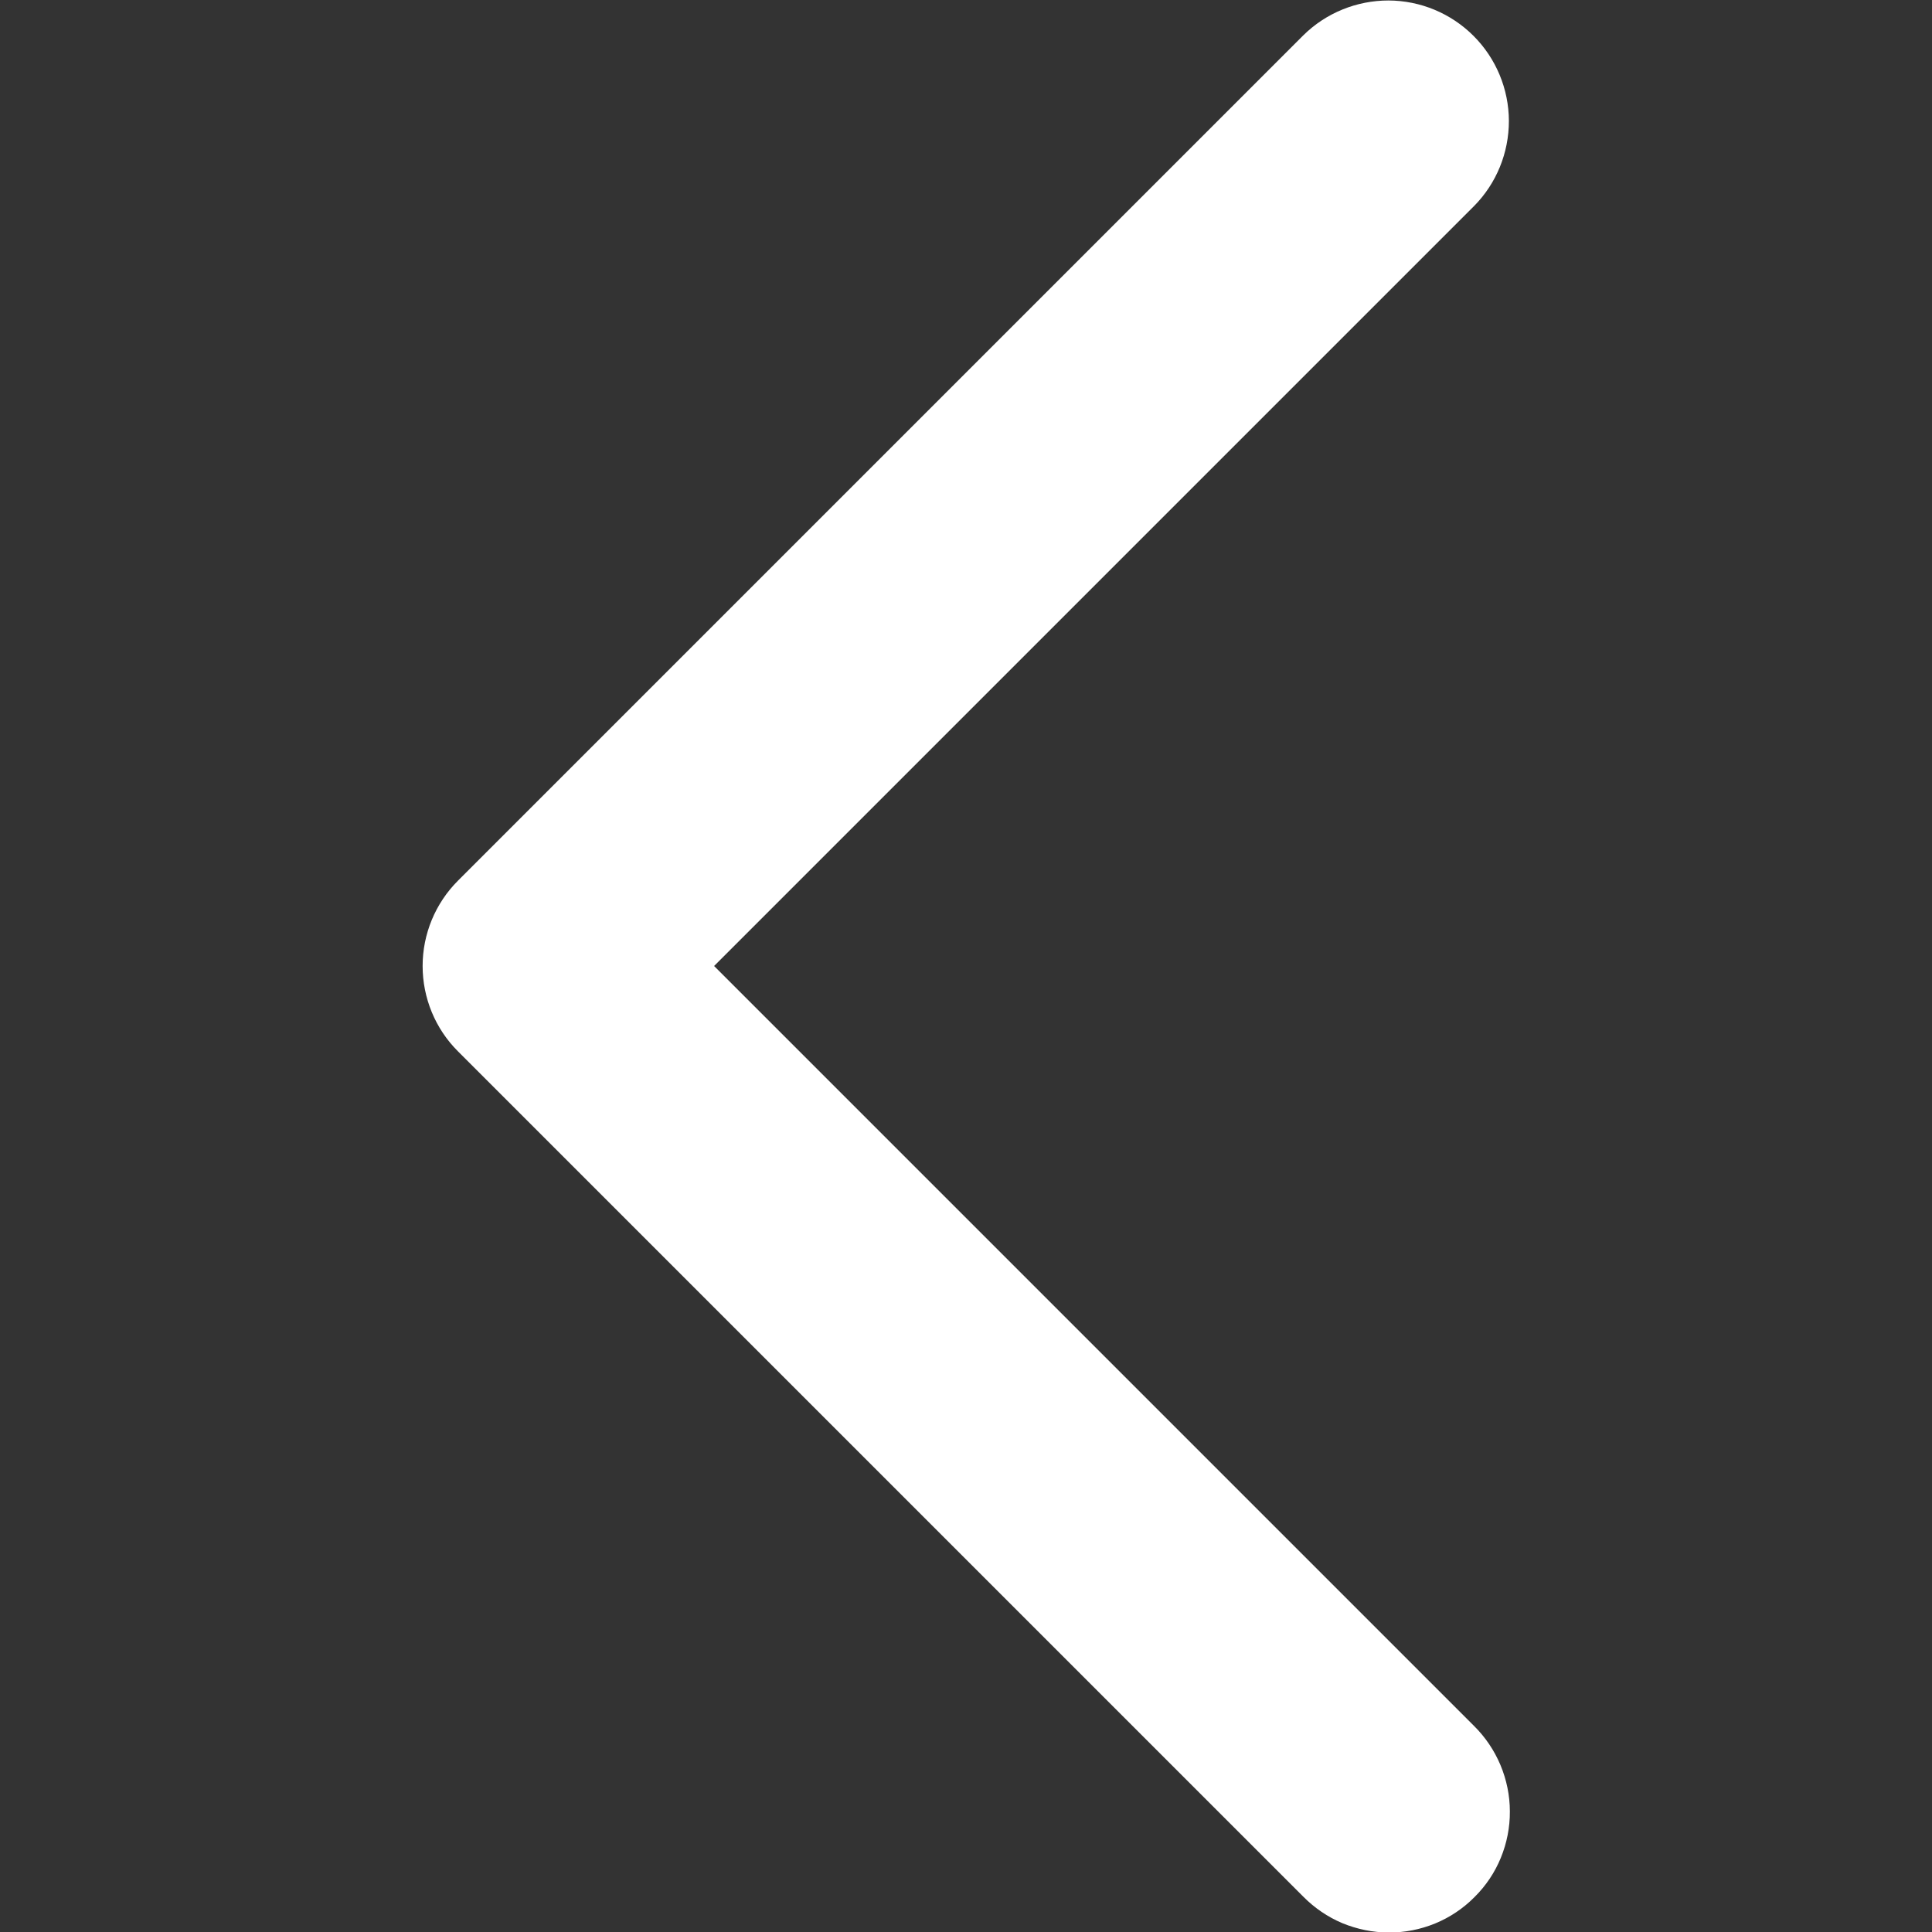 <svg width="16" height="16" viewBox="0 0 16 16" fill="none" xmlns="http://www.w3.org/2000/svg">
<rect x="0" y="0" width="16" height="16" fill="#333333" stroke="none"/>
<g clip-path="url(#clip0_832_941)">
<path d="M12.207 1.707L5.914 8L12.207 14.293C12.301 14.386 12.375 14.496 12.426 14.617C12.477 14.739 12.504 14.87 12.504 15.001C12.505 15.133 12.479 15.264 12.429 15.386C12.379 15.508 12.305 15.618 12.211 15.711C12.118 15.805 12.007 15.879 11.886 15.929C11.764 15.979 11.633 16.005 11.501 16.004C11.369 16.004 11.239 15.977 11.117 15.927C10.996 15.876 10.886 15.801 10.793 15.707L3.793 8.707C3.605 8.52 3.5 8.265 3.5 8C3.5 7.735 3.605 7.481 3.793 7.293L10.793 0.293C10.981 0.107 11.235 0.004 11.499 0.004C11.763 0.005 12.016 0.11 12.203 0.297C12.39 0.484 12.495 0.737 12.496 1.001C12.496 1.266 12.393 1.519 12.207 1.707Z" fill="white"/>
</g>
<defs>
<clipPath id="clip0_832_941">
<rect width="16" height="16" fill="white"/>
</clipPath>
</defs>
</svg>
